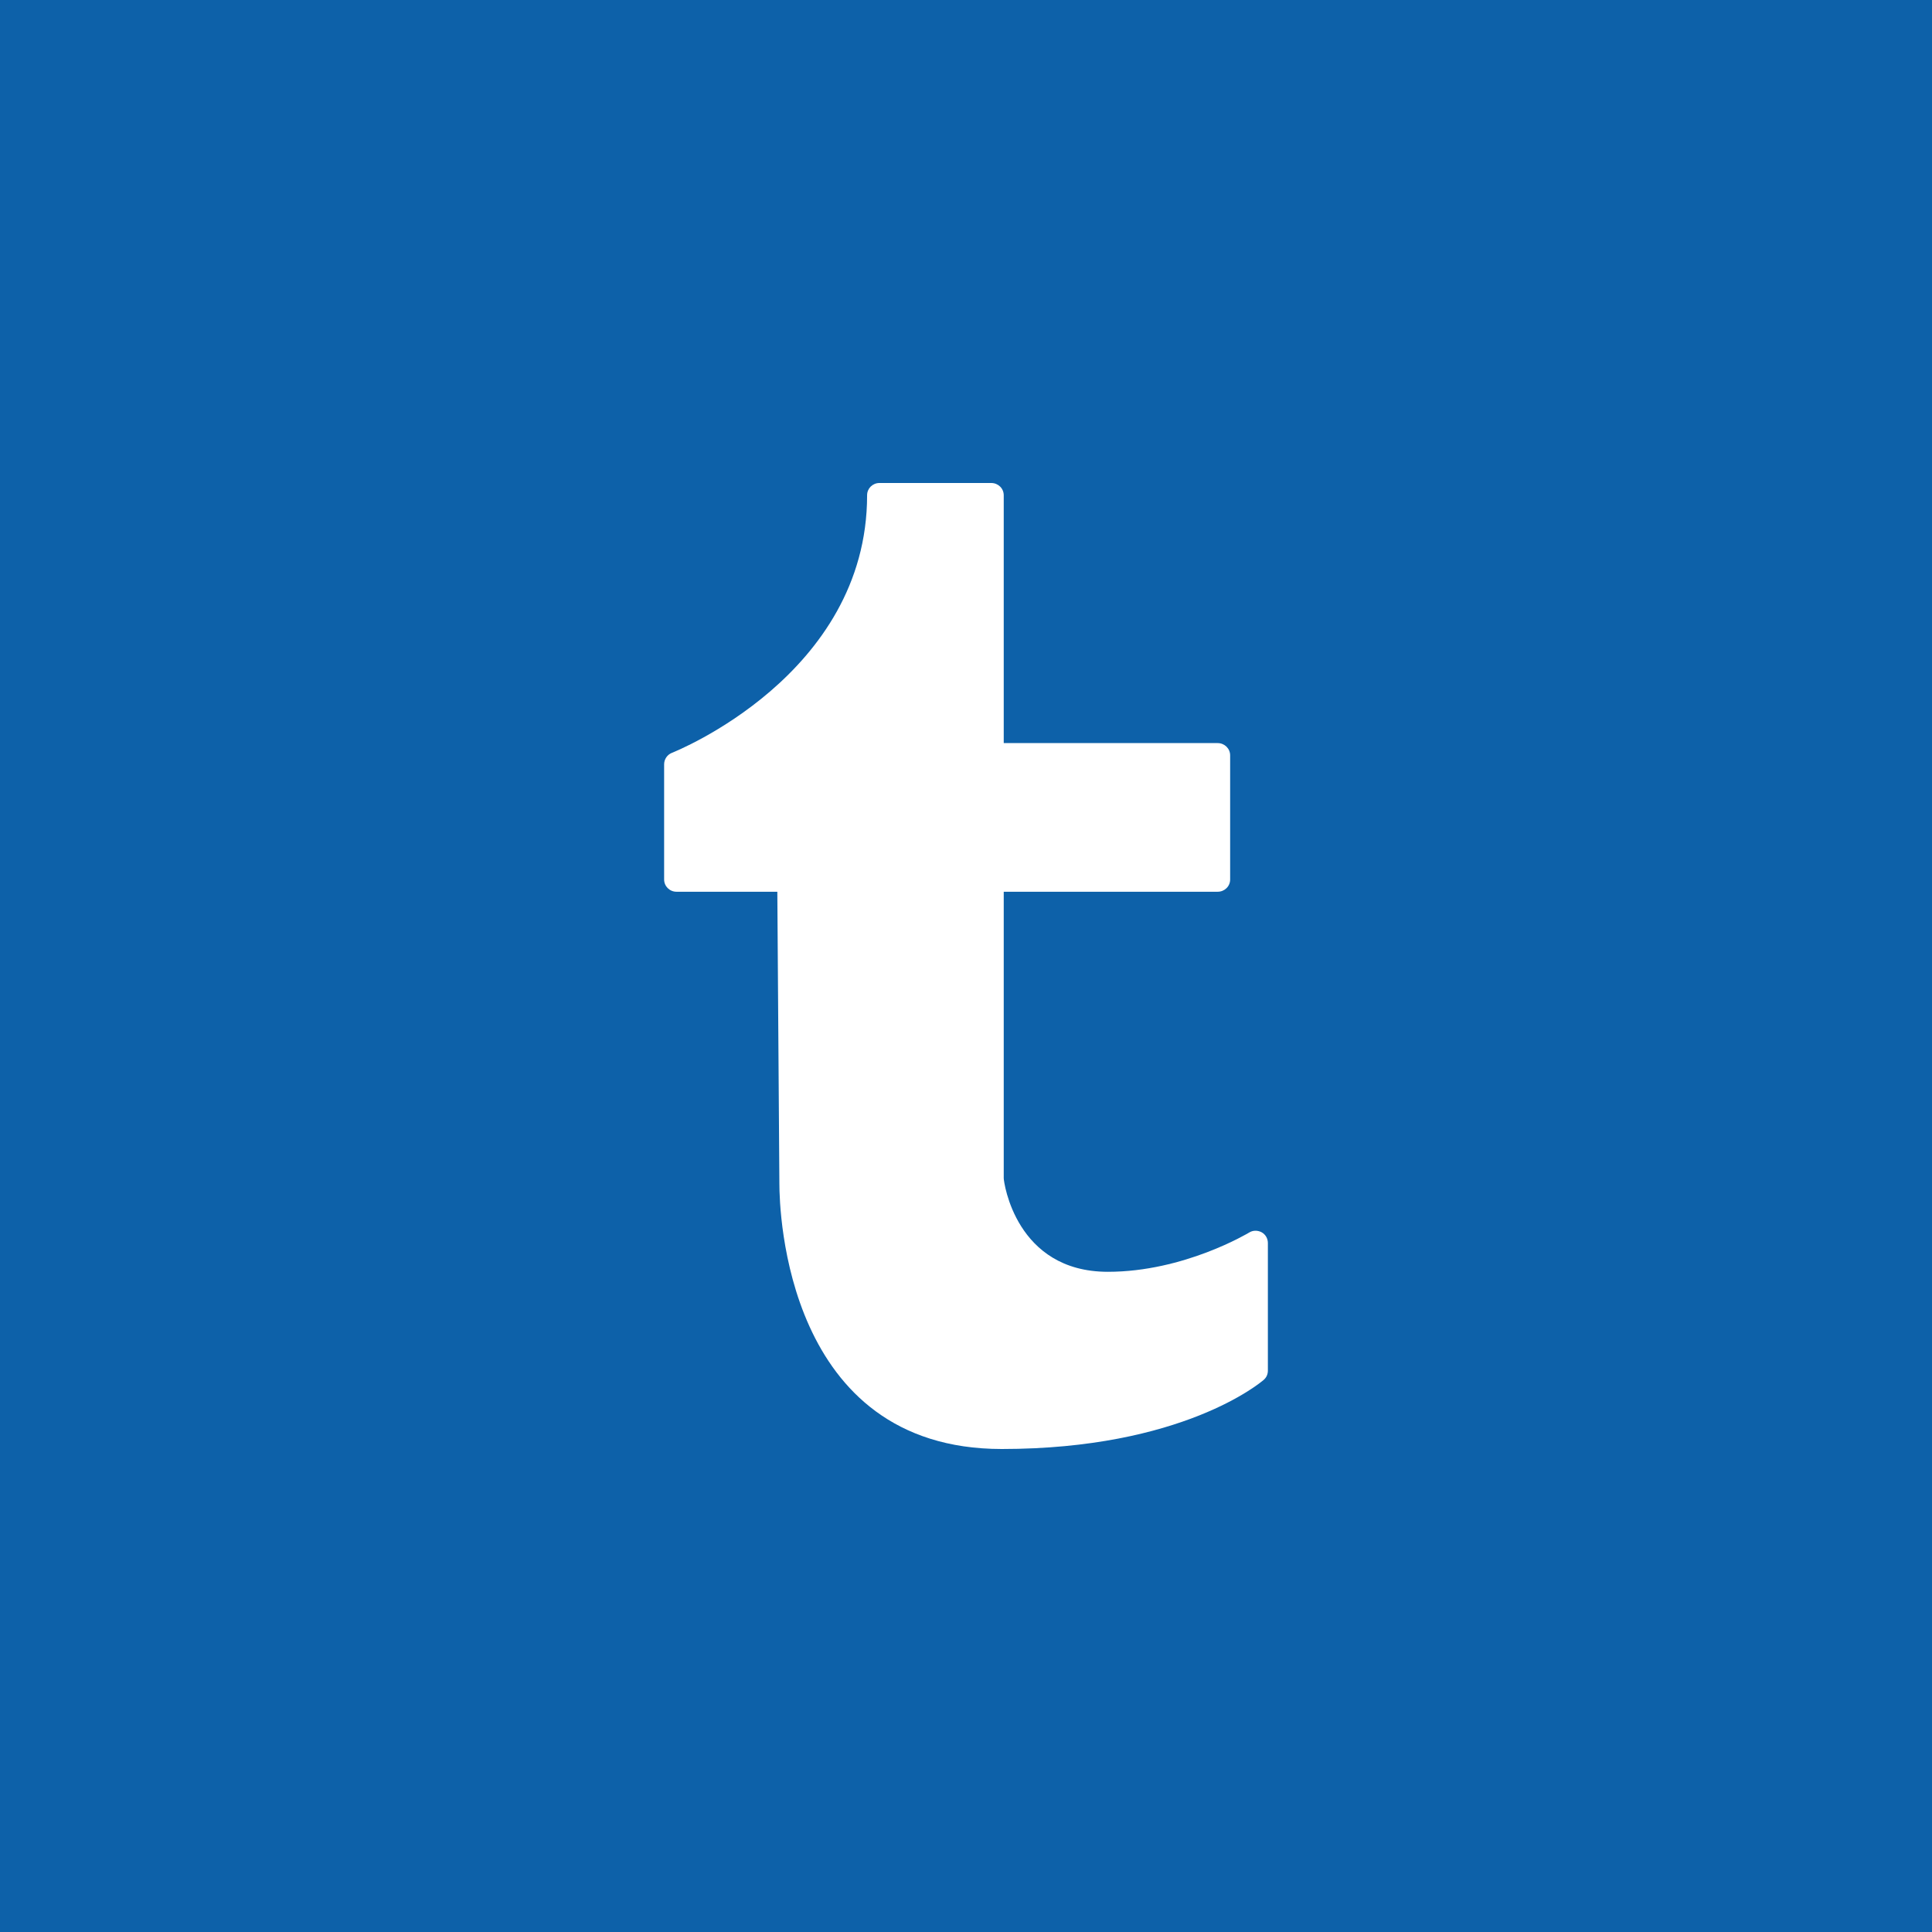 <svg width="32" height="32" viewBox="0 0 32 32" fill="none" xmlns="http://www.w3.org/2000/svg">
<rect x="0" y="0" width="32" height="32" fill="#333333" stroke="none"/>
<g clip-path="url(#clip0_71_3)">
<path d="M32 0H0V32H32V0Z" fill="#0D61A9"/>
<path d="M21 22.702C21 22.761 20.977 22.815 20.932 22.854C20.877 22.902 19.577 24 16.592 24C13.013 24 12.909 20.056 12.909 19.606L12.875 14.77H11.205C11.091 14.77 11 14.679 11 14.567V12.659C11 12.576 11.052 12.499 11.13 12.469C11.162 12.456 14.362 11.187 14.362 8.202C14.362 8.09 14.453 8 14.566 8H16.42C16.534 8.001 16.625 8.09 16.625 8.203V12.308H20.169C20.282 12.308 20.375 12.398 20.375 12.51V14.568C20.375 14.681 20.282 14.77 20.169 14.77H16.625V19.515C16.625 19.577 16.823 21.065 18.35 21.065C19.614 21.065 20.676 20.422 20.688 20.416C20.75 20.376 20.829 20.375 20.896 20.41C20.96 20.445 21 20.513 21 20.588V22.702Z" fill="white"/>
</g>
<defs>
<clipPath id="clip0_71_3">
<rect width="32" height="32" fill="white"/>
</clipPath>
</defs>
</svg>
